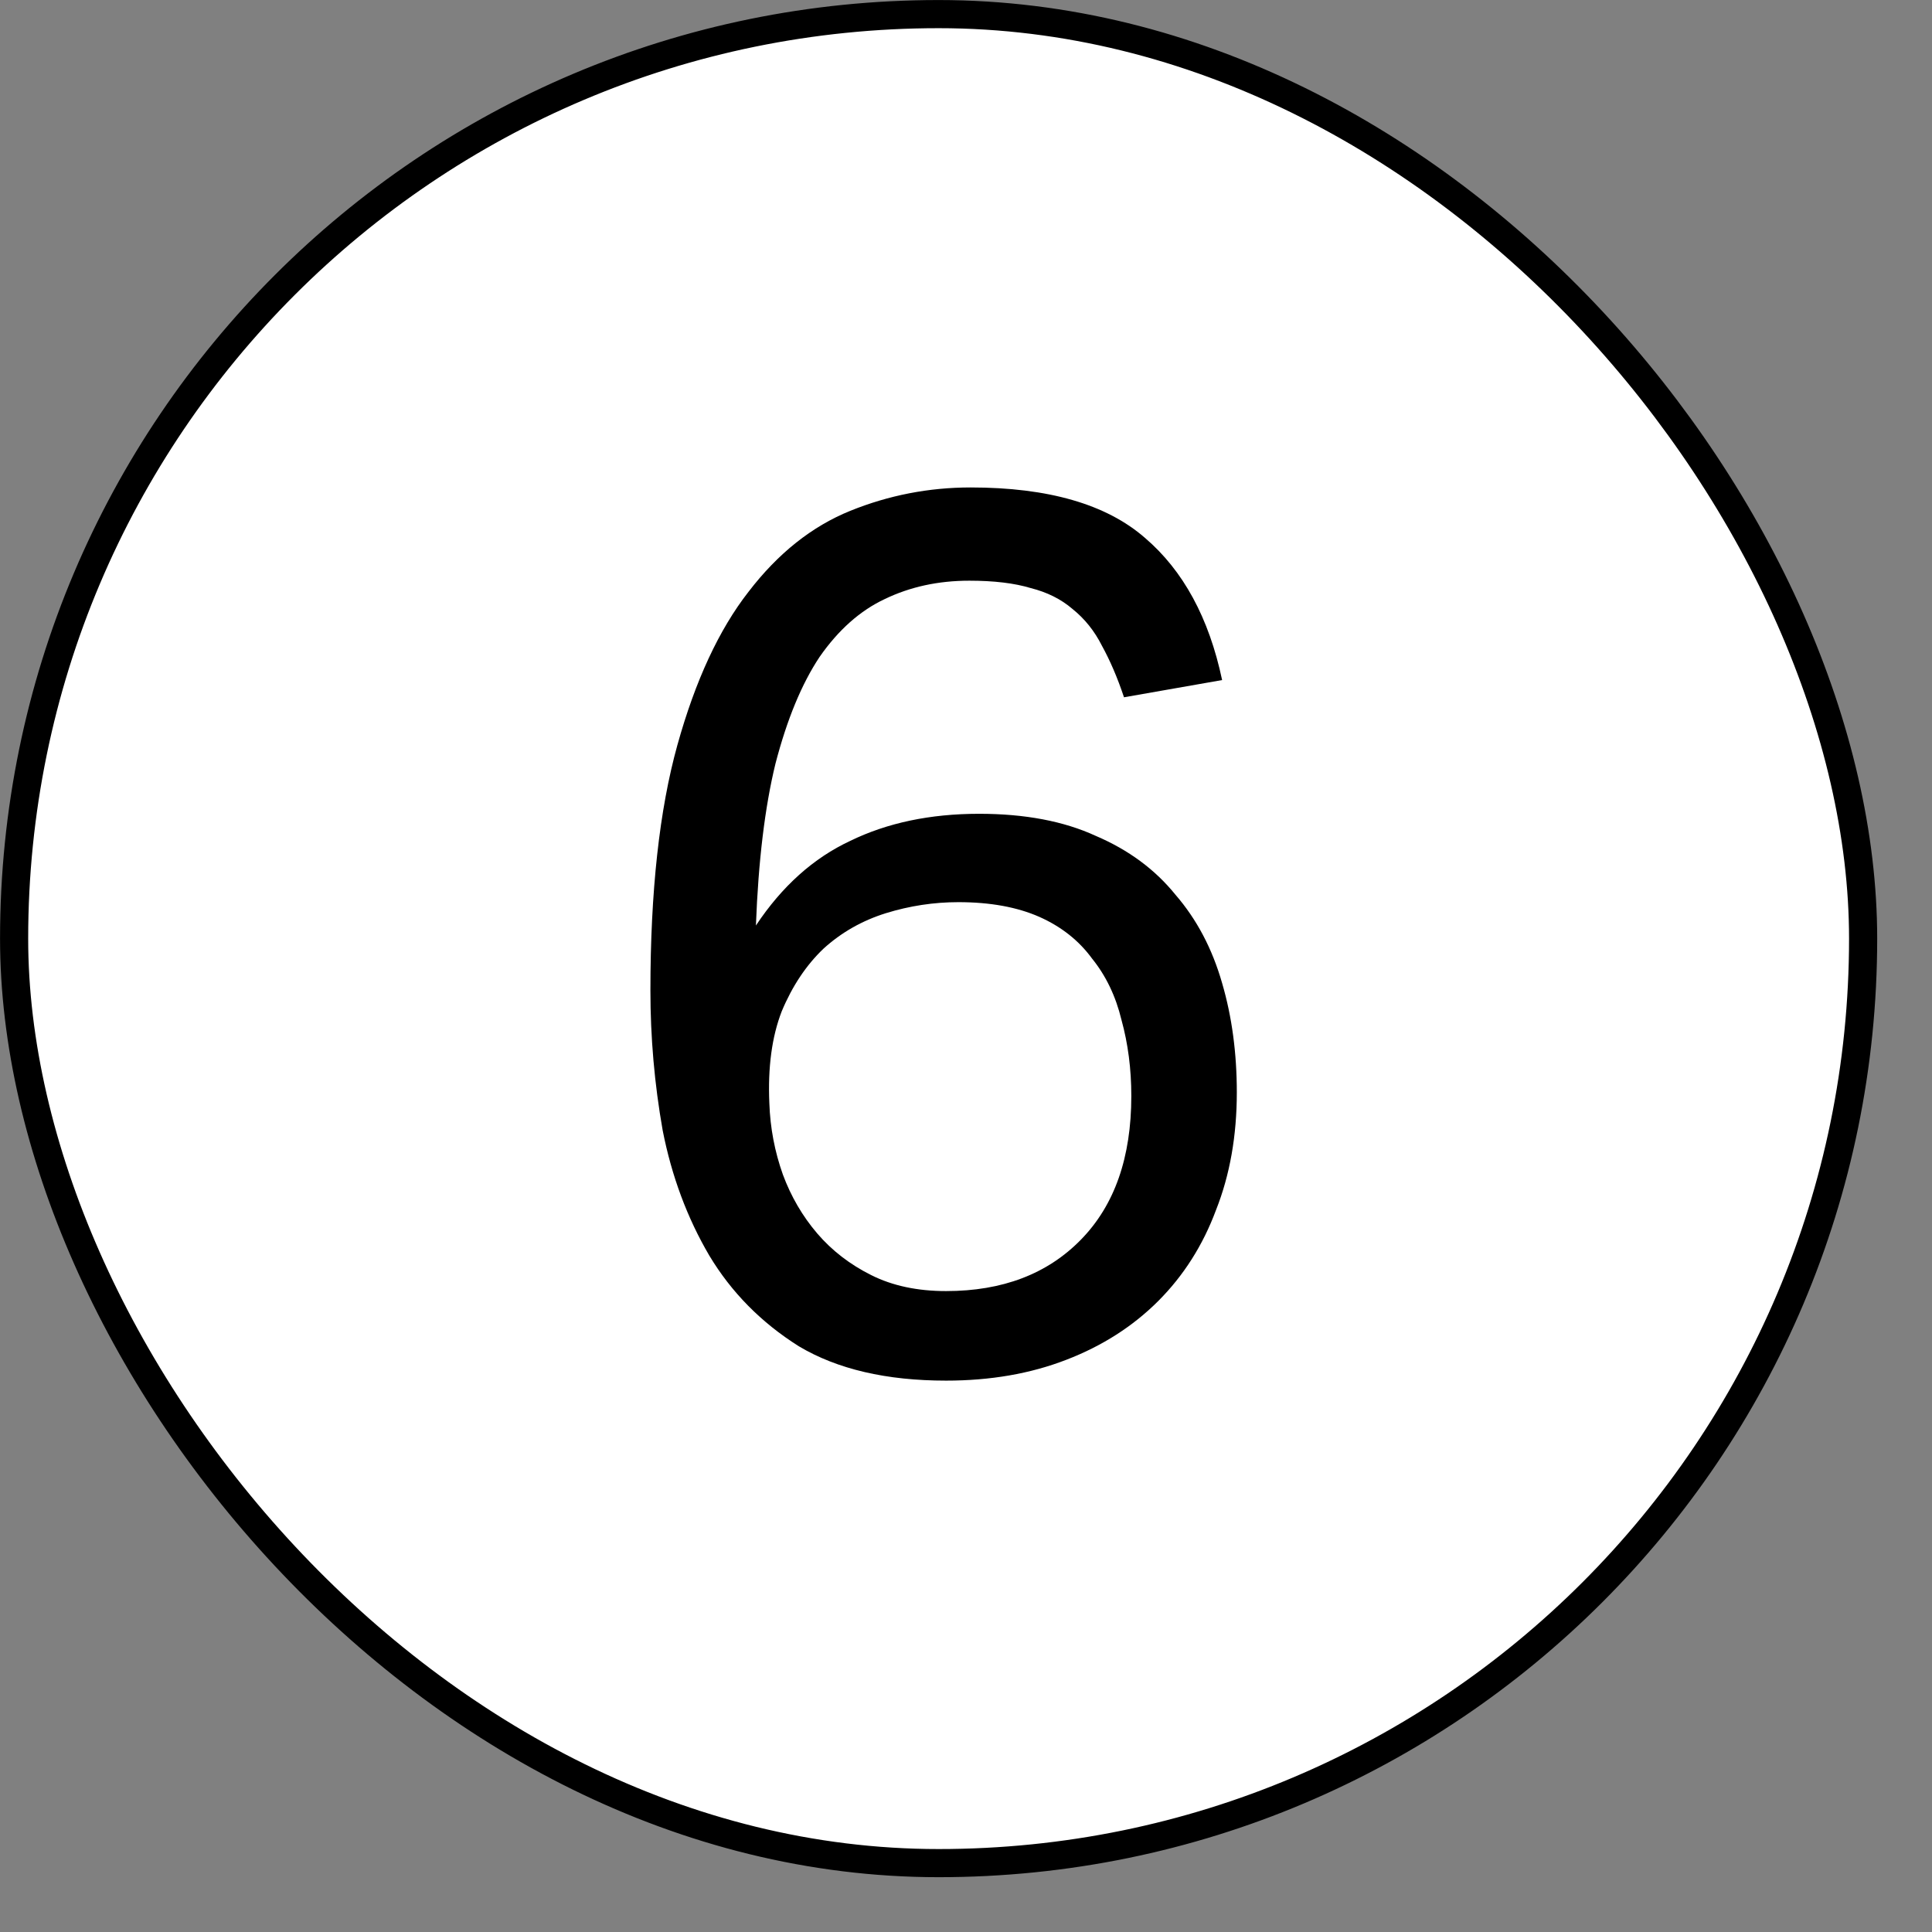 <?xml version="1.0" encoding="UTF-8"?> <svg xmlns="http://www.w3.org/2000/svg" width="23" height="23" viewBox="0 0 23 23" fill="none"><rect x="0" y="0" width="23" height="23" fill="#808080" stroke="none"/><rect x="0.168" y="0.168" width="22.012" height="22.012" rx="11.006" fill="white"></rect><rect x="0.168" y="0.168" width="22.012" height="22.012" rx="11.006" stroke="black" stroke-width="0.335"></rect><path d="M13.381 8.301C13.303 8.067 13.215 7.863 13.118 7.687C13.03 7.512 12.913 7.366 12.767 7.249C12.631 7.132 12.465 7.05 12.271 7.001C12.076 6.942 11.832 6.913 11.54 6.913C11.17 6.913 10.834 6.986 10.532 7.132C10.24 7.269 9.982 7.498 9.758 7.819C9.544 8.14 9.369 8.564 9.232 9.09C9.106 9.606 9.028 10.248 8.999 11.018C9.31 10.55 9.685 10.214 10.123 10.01C10.562 9.796 11.073 9.688 11.657 9.688C12.202 9.688 12.665 9.776 13.045 9.951C13.434 10.117 13.751 10.351 13.994 10.652C14.247 10.944 14.432 11.295 14.549 11.704C14.666 12.103 14.724 12.537 14.724 13.004C14.724 13.52 14.642 13.987 14.476 14.406C14.32 14.825 14.091 15.185 13.79 15.487C13.488 15.789 13.123 16.023 12.694 16.188C12.266 16.354 11.789 16.436 11.263 16.436C10.552 16.436 9.968 16.3 9.51 16.027C9.062 15.745 8.707 15.385 8.444 14.947C8.181 14.499 7.996 14.002 7.889 13.457C7.791 12.902 7.743 12.347 7.743 11.792C7.743 10.614 7.85 9.64 8.064 8.87C8.278 8.101 8.561 7.493 8.911 7.045C9.262 6.587 9.666 6.266 10.123 6.081C10.581 5.896 11.058 5.803 11.555 5.803C12.48 5.803 13.171 6.003 13.629 6.402C14.086 6.792 14.393 7.356 14.549 8.096L13.381 8.301ZM11.263 15.37C11.935 15.37 12.47 15.166 12.869 14.757C13.269 14.348 13.468 13.778 13.468 13.048C13.468 12.726 13.429 12.425 13.351 12.142C13.283 11.86 13.166 11.616 13.001 11.412C12.845 11.198 12.636 11.032 12.373 10.915C12.11 10.799 11.789 10.74 11.409 10.74C11.117 10.74 10.829 10.784 10.547 10.871C10.265 10.959 10.016 11.1 9.802 11.295C9.598 11.49 9.432 11.738 9.306 12.04C9.189 12.342 9.14 12.707 9.159 13.135C9.169 13.428 9.223 13.71 9.32 13.983C9.417 14.245 9.554 14.479 9.729 14.684C9.904 14.888 10.119 15.054 10.372 15.18C10.625 15.307 10.922 15.37 11.263 15.37Z" fill="black"></path></svg> 
